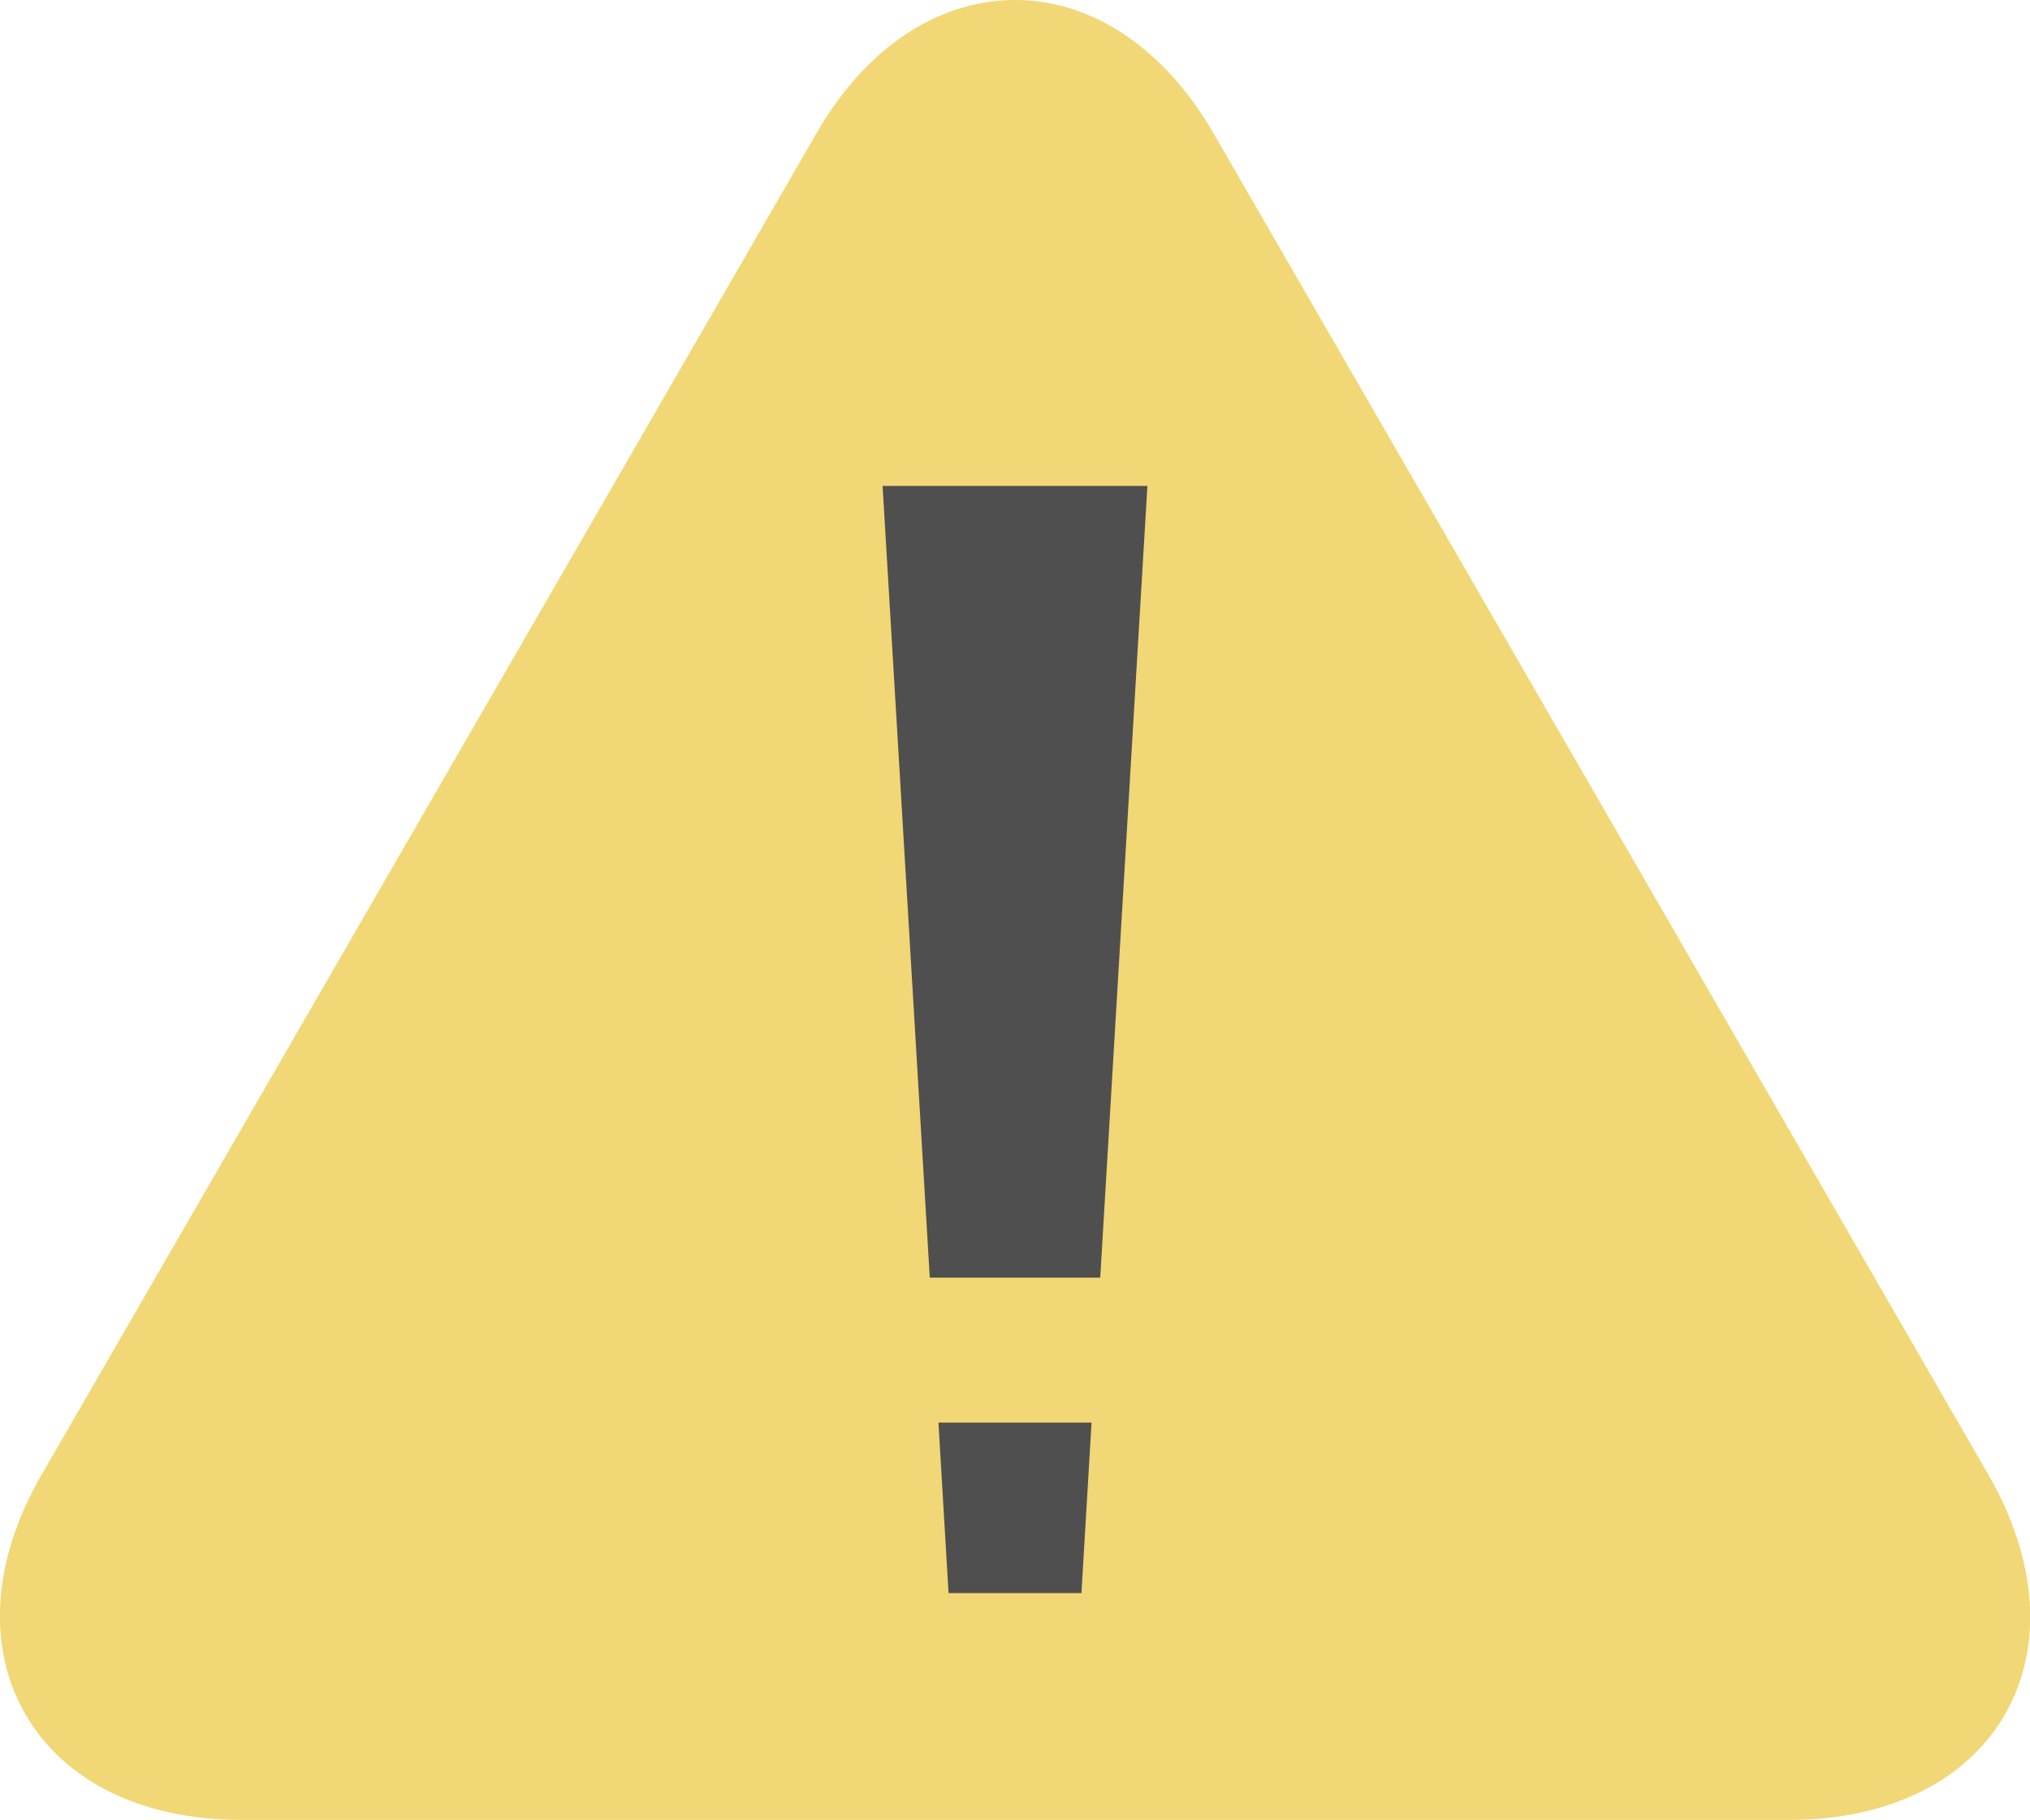 <?xml version="1.0" encoding="utf-8"?>
<!-- Generator: Adobe Illustrator 28.2.0, SVG Export Plug-In . SVG Version: 6.00 Build 0)  -->
<svg version="1.1" id="レイヤー_1" xmlns="http://www.w3.org/2000/svg" xmlns:xlink="http://www.w3.org/1999/xlink" x="0px"
	 y="0px" viewBox="0 0 421.6 377.9" style="enable-background:new 0 0 421.6 377.9;" xml:space="preserve">
<style type="text/css">
	.st0{fill:#504F4F;}
	.st1{fill:#F1D775;}
</style>
<rect x="183" y="82.3" class="st0" width="84.4" height="264.8"/>
<path class="st1" d="M50,377.9h321.7c20.4,0,36.7-8,44.7-21.9c8-13.9,6.8-32-3.4-49.7L252.1,27.8C241.9,10.1,226.9,0,210.8,0
	c-16.1,0-31.2,10.1-41.3,27.8L8.6,306.3C-1.6,323.9-2.8,342,5.3,356C13.3,369.9,29.6,377.9,50,377.9z M224.6,330.8h-13.8H197
	l-2.1-35.4h31.8L224.6,330.8z M210.8,100.9h27.5l-9.8,164.4h-35.4l-9.8-164.4H210.8z"/>
</svg>
